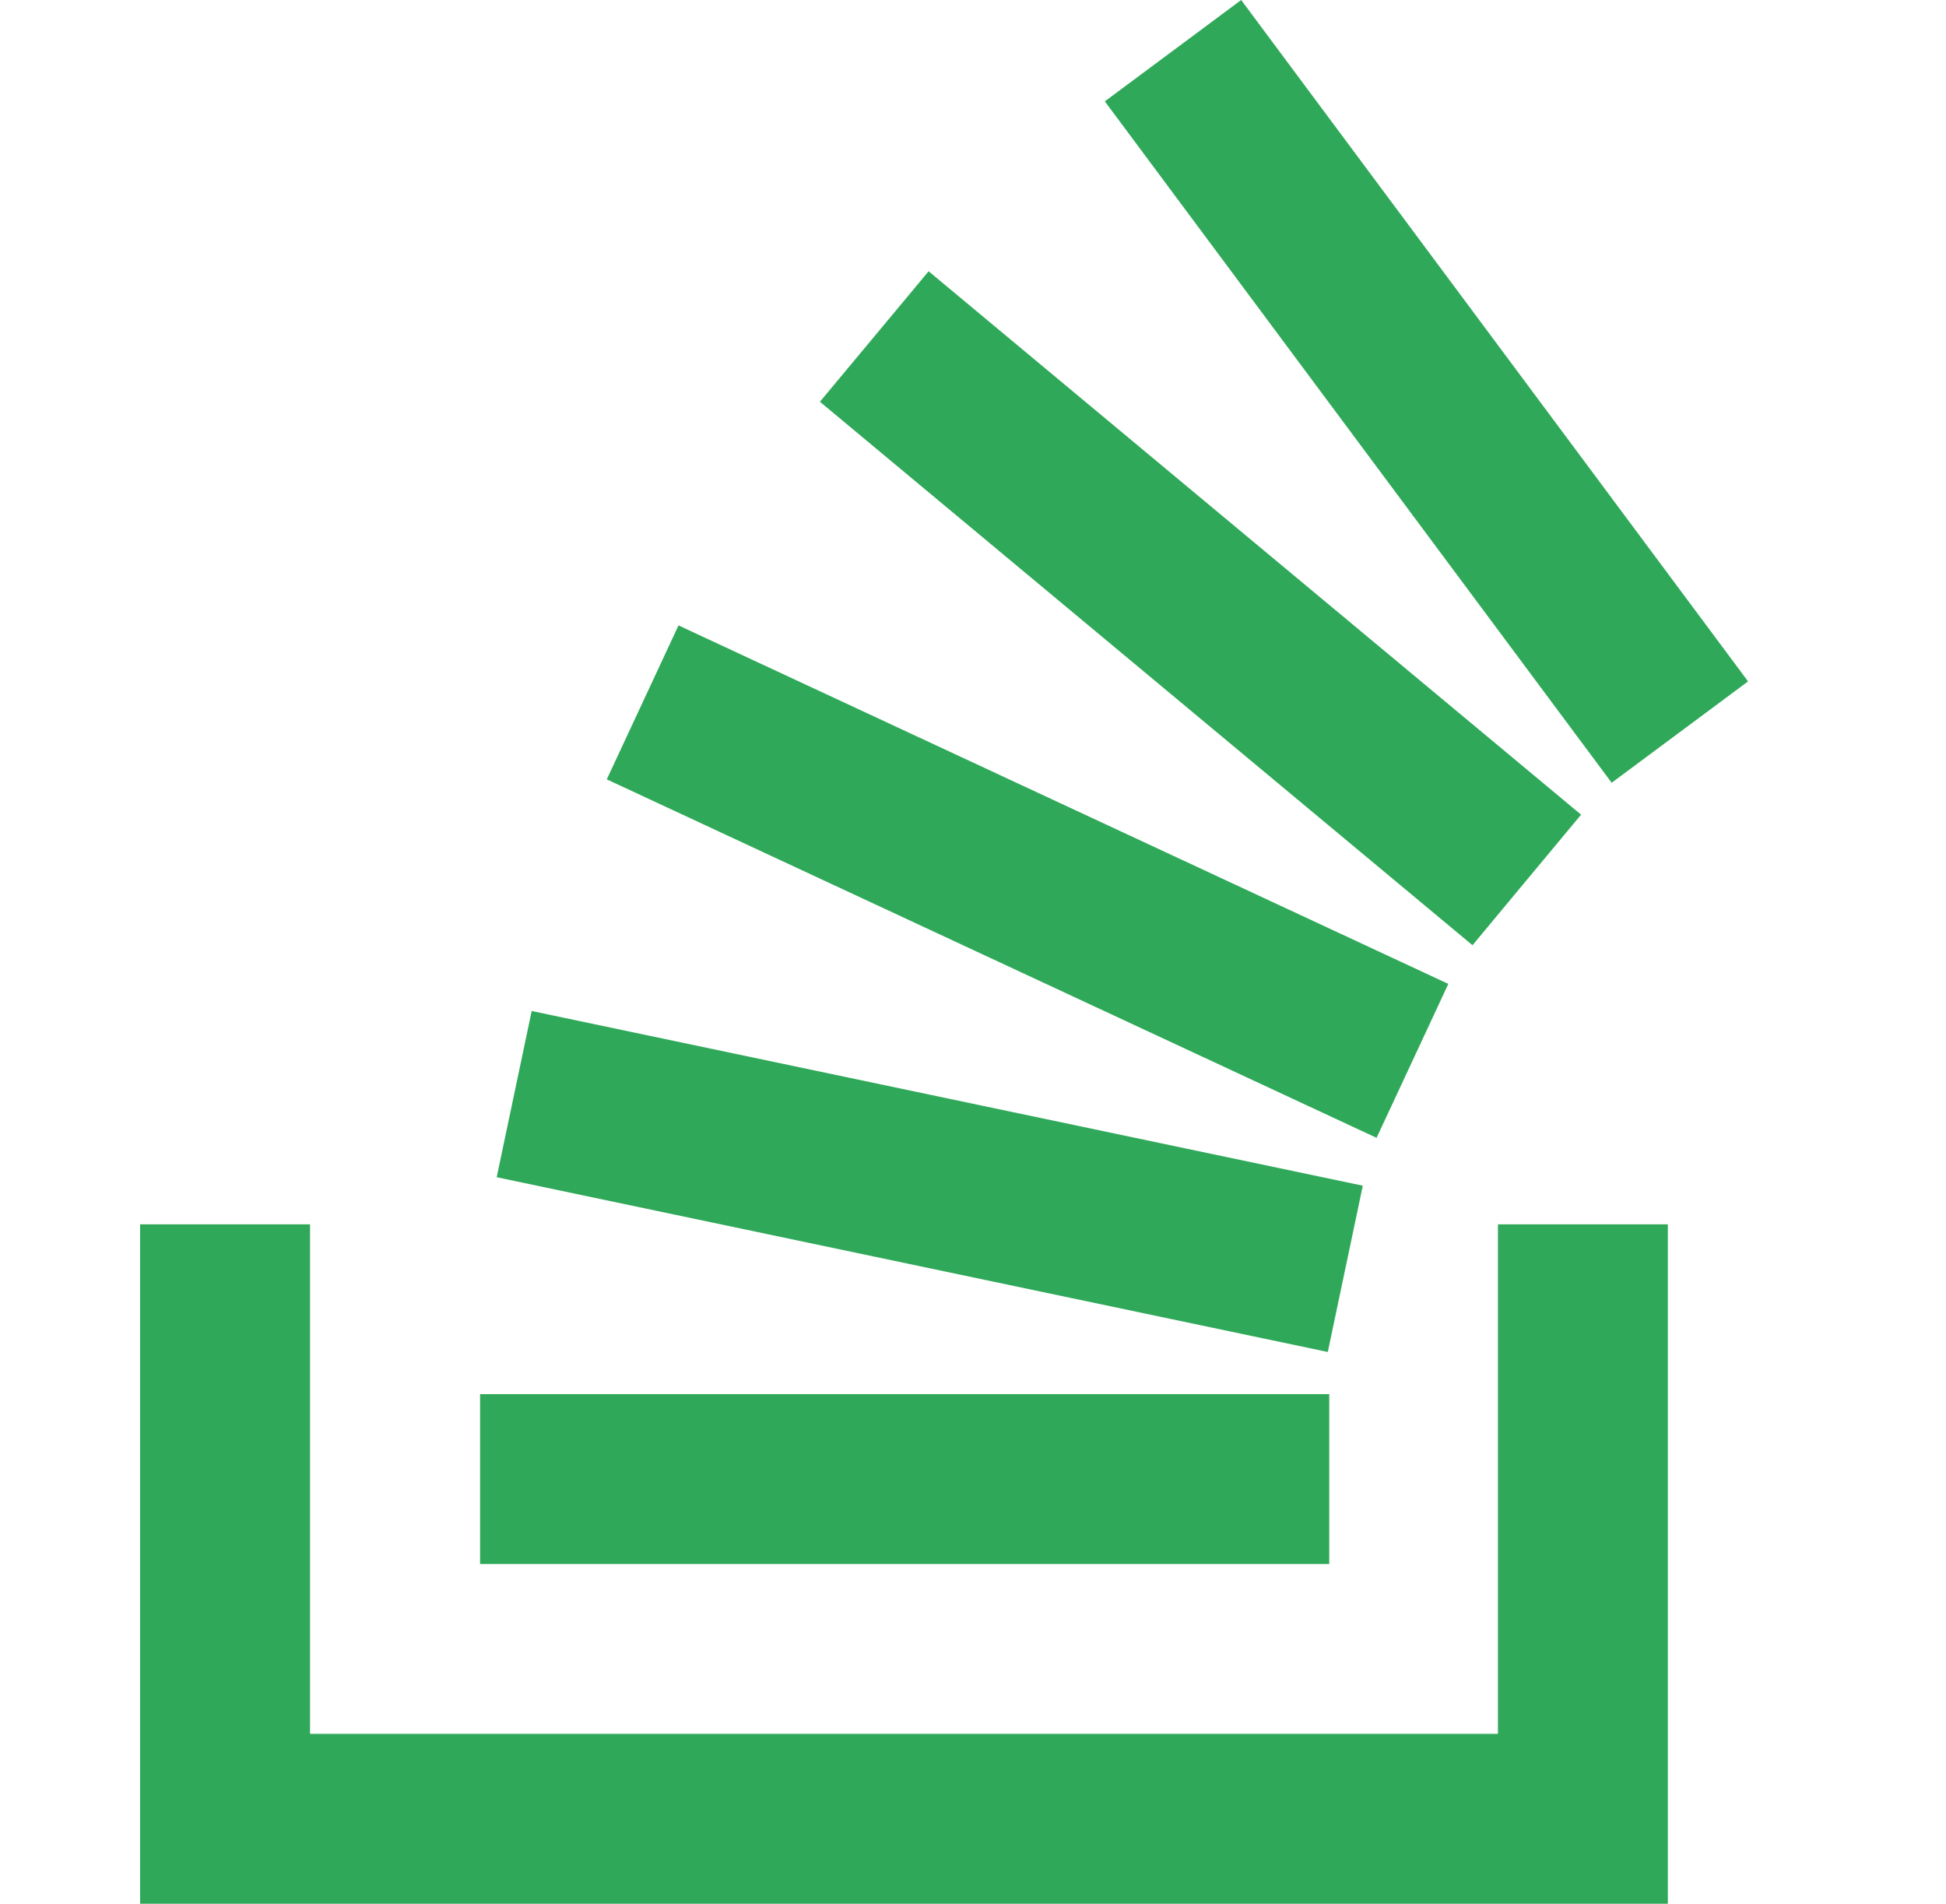 <svg xmlns="http://www.w3.org/2000/svg" width="46" height="45" viewBox="0 0 46 45" fill="none"><path d="M35.409 40.984V28.941H39.425V45H3.312V28.941H7.329V40.984H35.409Z" fill="#2FA959"></path><path d="M11.348 36.97H31.421V32.954H11.348V36.97ZM29.339 0L26.116 2.396L38.097 18.503L41.321 16.107L29.339 0ZM19.383 9.498L34.807 22.343L37.374 19.257L21.951 6.412L19.38 9.498H19.383ZM14.343 18.422L32.54 26.896L34.236 23.257L16.039 14.783L14.343 18.422ZM11.741 27.827L31.387 31.958L32.214 28.027L12.568 23.898L11.741 27.827Z" fill="#2FA959"></path></svg>